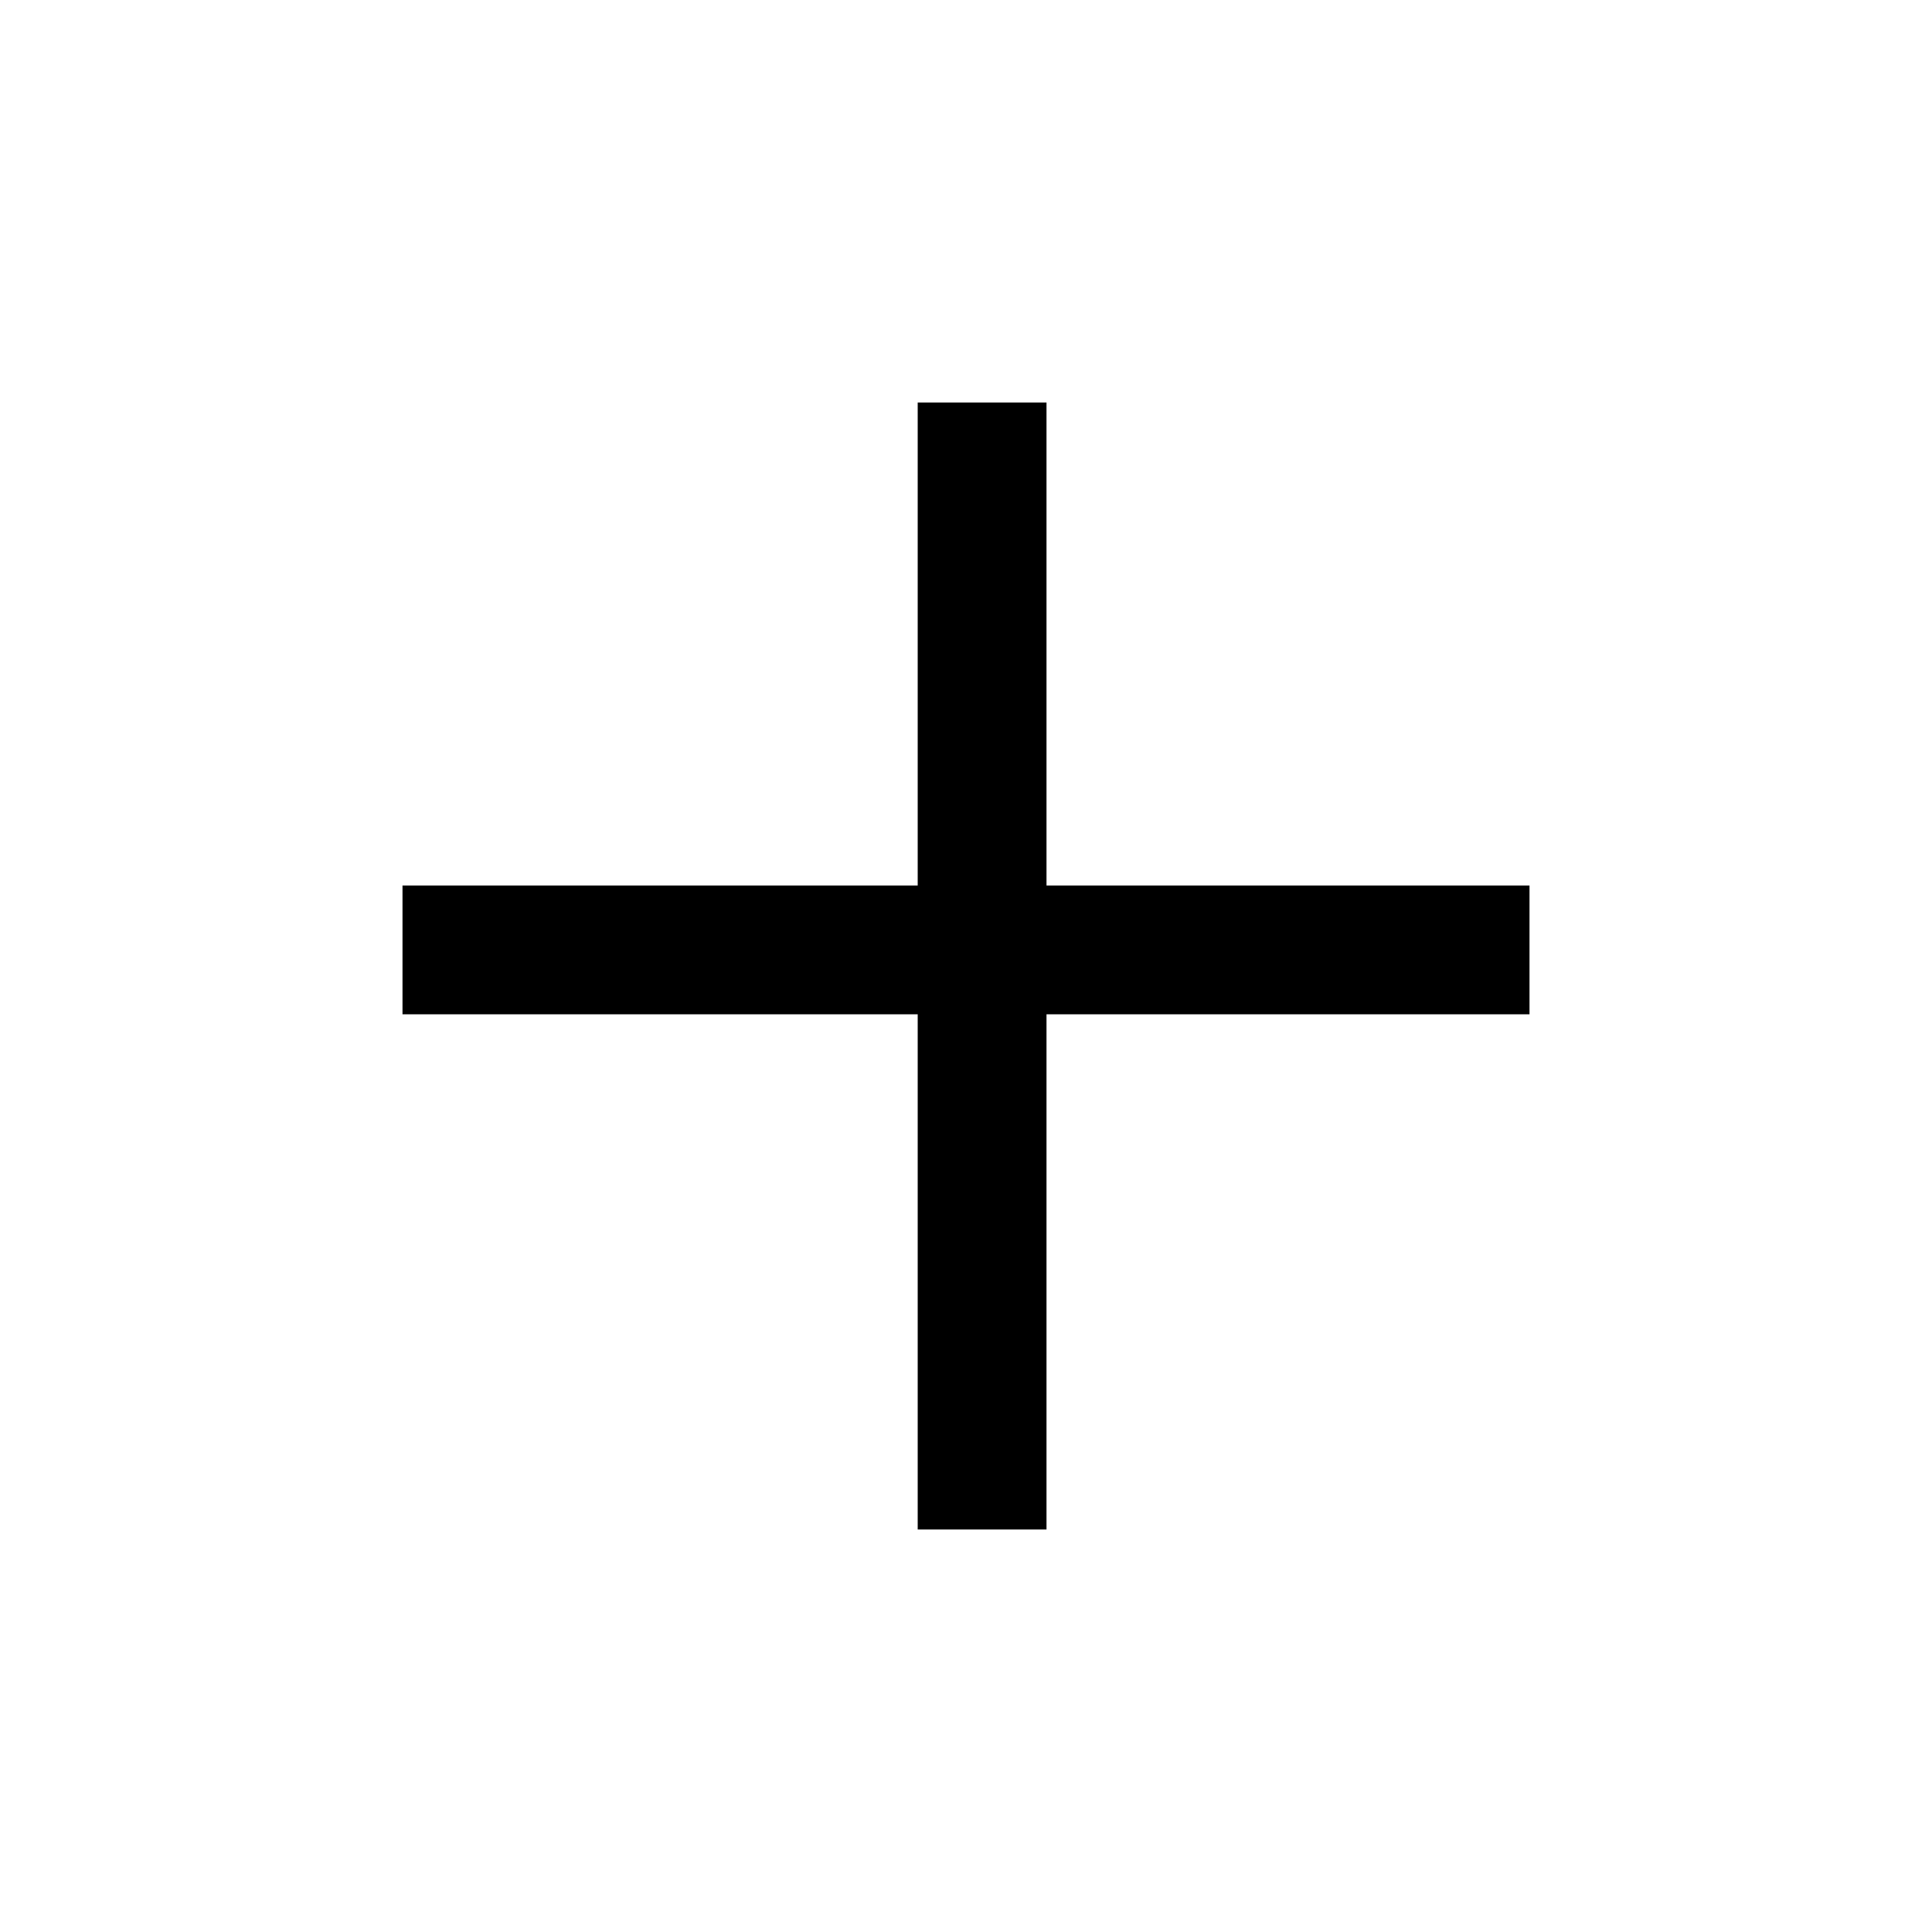 <svg width="24" height="24" viewBox="0 0 24 24" fill="none" xmlns="http://www.w3.org/2000/svg">
<path fill-rule="evenodd" clip-rule="evenodd" d="M19 12.6H5V11H19V12.6Z" fill="black"/>
<path fill-rule="evenodd" clip-rule="evenodd" d="M11.4 19V5H13V19H11.4Z" fill="black"/>
</svg>
